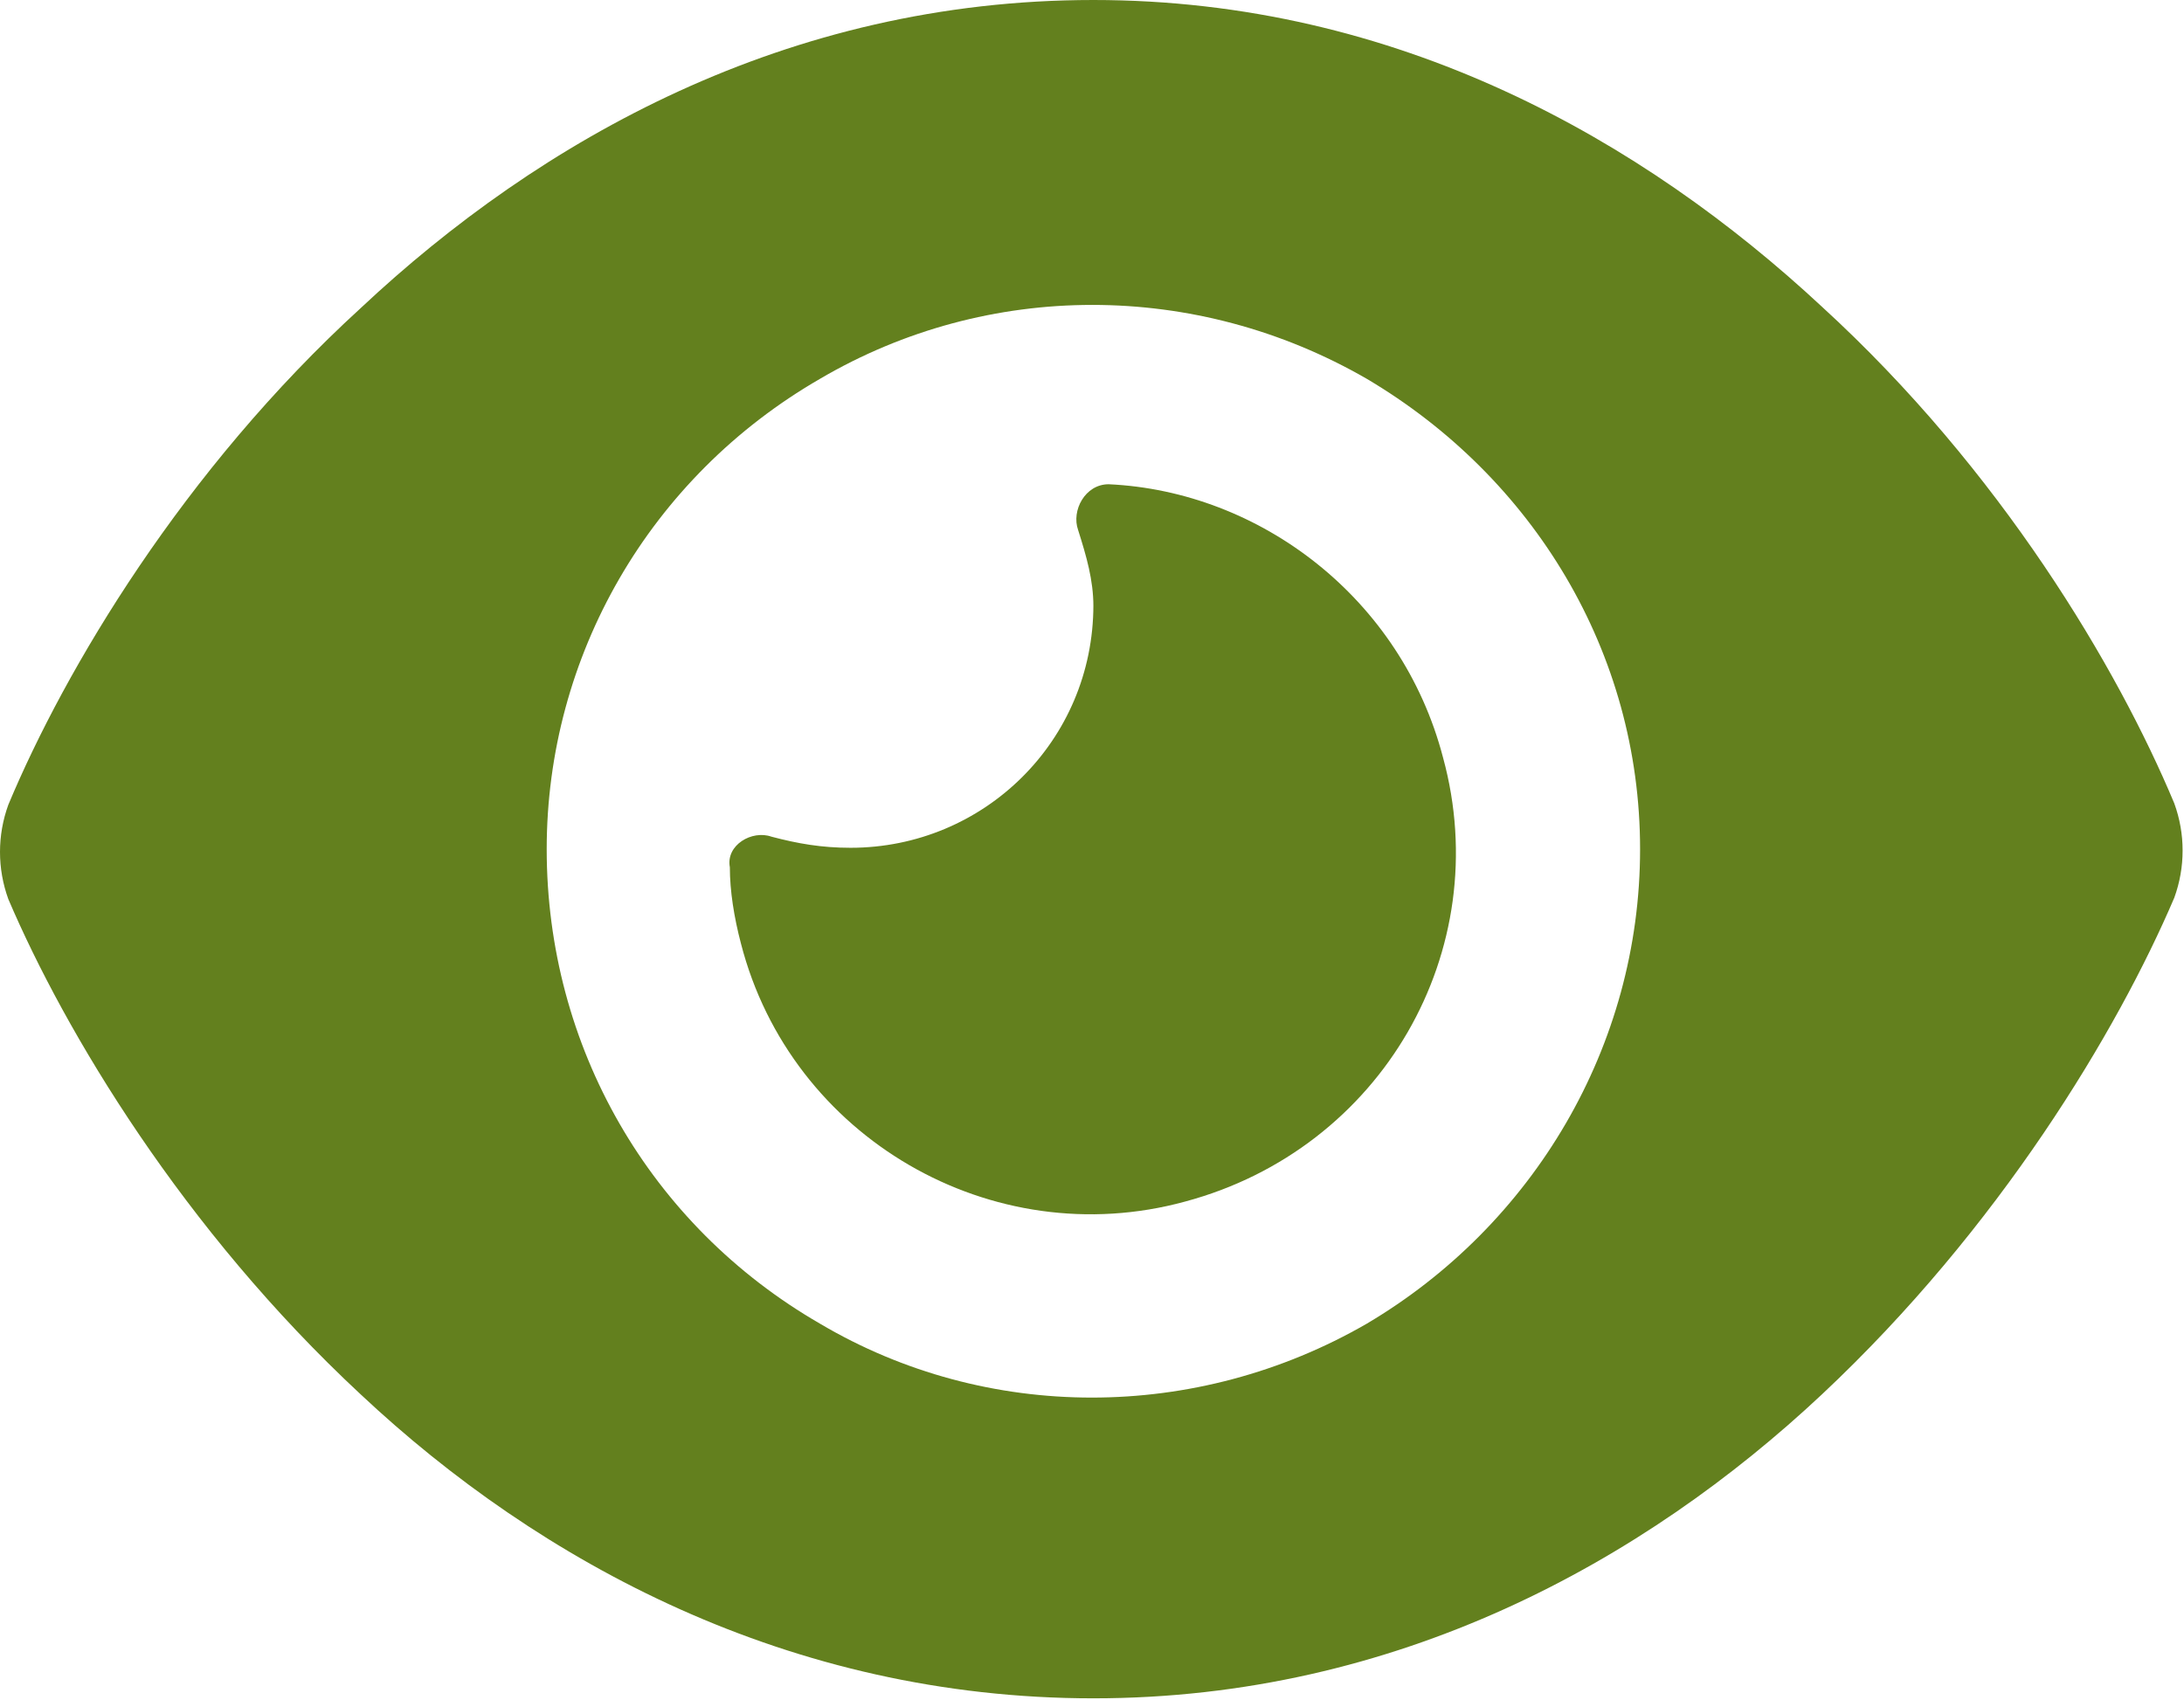 <?xml version="1.0" encoding="UTF-8"?>
<svg id="a" data-name="圖層 1" xmlns="http://www.w3.org/2000/svg" viewBox="0 0 15.74 12.25">
  <defs>
    <style>
      .b {
        fill: #63801e;
      }
    </style>
  </defs>
  <path class="b" d="m7.88,0c2.19,0,3.96,1.01,5.25,2.21,1.29,1.18,2.13,2.6,2.54,3.58.08.22.08.46,0,.68-.41.96-1.26,2.38-2.54,3.58s-3.06,2.19-5.25,2.19-3.99-.98-5.28-2.19C1.32,8.86.47,7.44.06,6.48c-.08-.22-.08-.46,0-.68.41-.98,1.26-2.41,2.54-3.58C3.89,1.01,5.67,0,7.88,0Zm-3.94,6.12c0,1.42.74,2.71,1.97,3.42,1.2.71,2.71.71,3.94,0,1.2-.71,1.97-2,1.97-3.42s-.77-2.68-1.97-3.39c-1.23-.71-2.73-.71-3.94,0-1.23.71-1.97,2-1.97,3.39Zm3.94-1.75c0-.19-.05-.36-.11-.55-.05-.14.05-.33.22-.33,1.09.05,2.11.82,2.41,1.97.38,1.39-.44,2.82-1.86,3.2-1.39.38-2.84-.46-3.2-1.86-.05-.19-.08-.38-.08-.55-.03-.16.16-.27.3-.22.19.05.36.08.57.08.96,0,1.75-.77,1.75-1.75Z"/>
</svg>